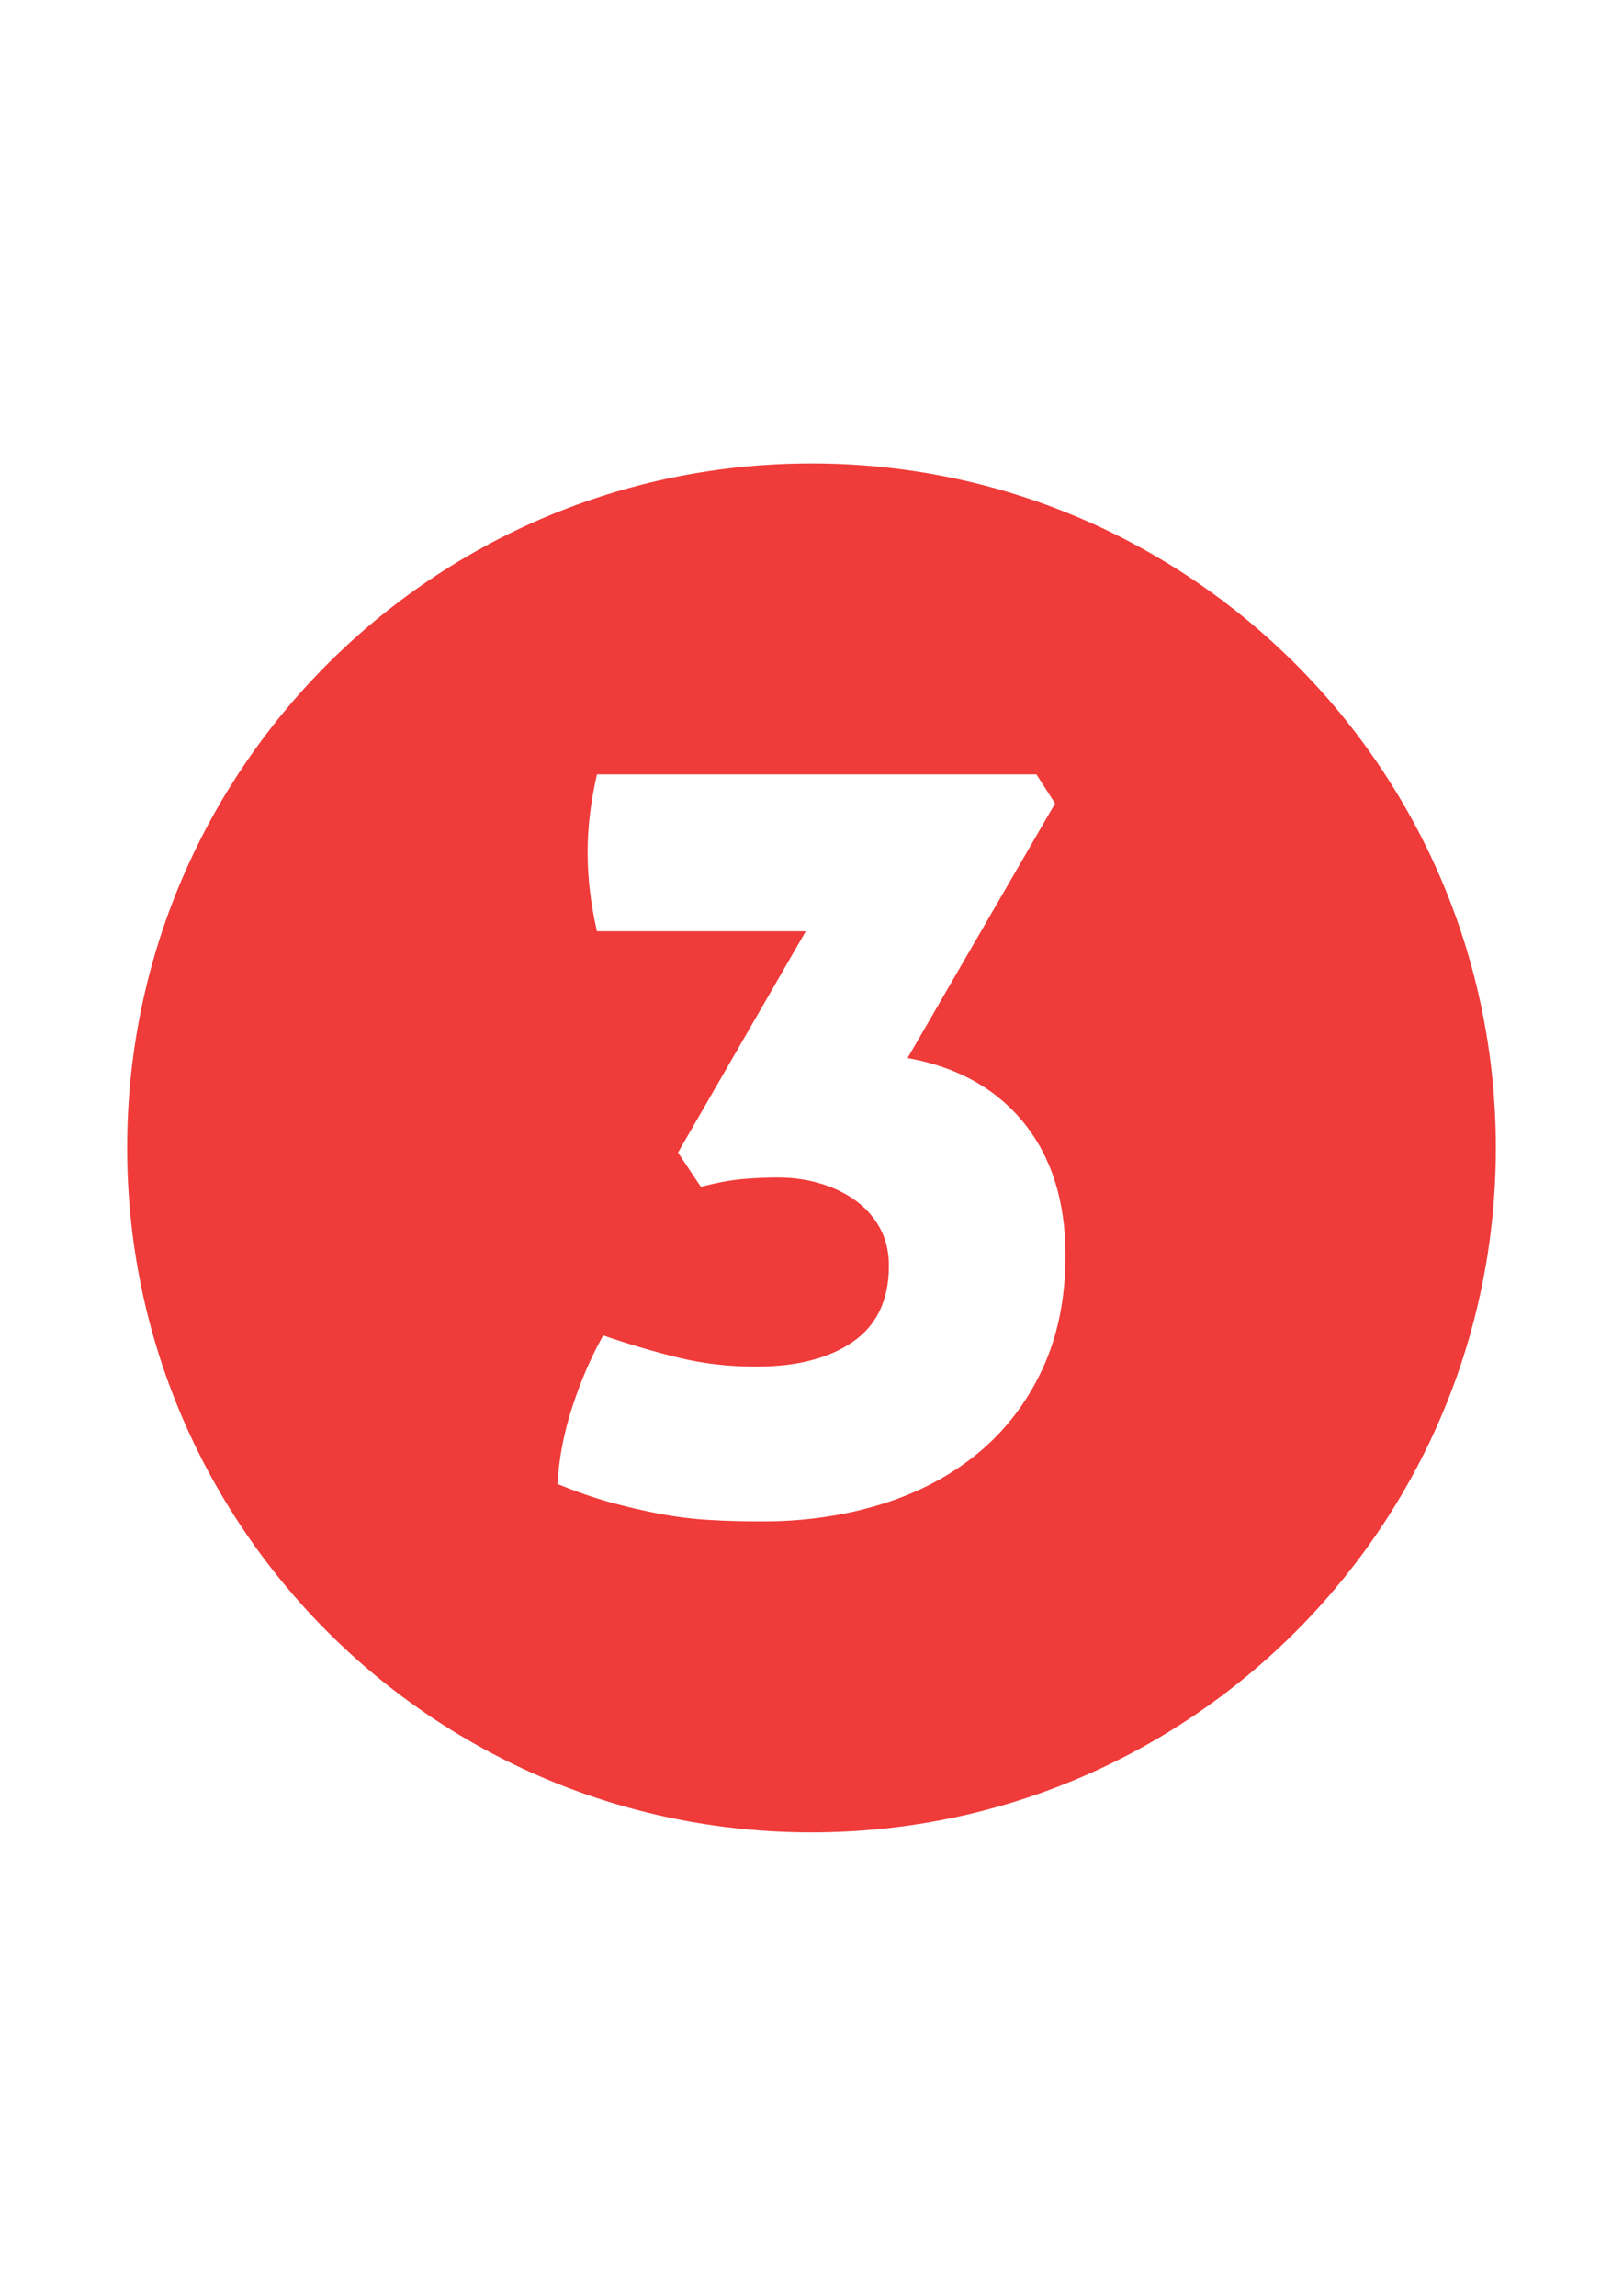 <?xml version="1.0" encoding="UTF-8"?>
<svg id="Layer_1" data-name="Layer 1" xmlns="http://www.w3.org/2000/svg" viewBox="0 0 595.276 841.89">
  <defs>
    <style>
      .cls-1 {
        fill: #ef3b39;
        stroke-width: 0px;
      }
    </style>
  </defs>
  <path class="cls-1" d="M297.638,169.945c-138.623,0-251,112.377-251,251s112.377,251,251,251,251-112.377,251-251-112.376-251-251-251ZM382.223,502.292c-5.715,12.192-13.592,22.421-23.623,30.672-10.037,8.252-21.849,14.479-35.435,18.67-13.592,4.191-28.136,6.287-43.626,6.287-7.115,0-13.717-.19-19.813-.572-6.096-.381-12.133-1.143-18.099-2.286-5.971-1.143-11.942-2.542-17.907-4.19-5.972-1.655-12.383-3.876-19.241-6.668.506-9.4,2.346-18.92,5.524-28.576,3.173-9.65,6.918-18.289,11.24-25.909,9.65,3.304,18.92,6.036,27.814,8.191,8.888,2.161,18.288,3.239,28.195,3.239,14.984,0,26.861-3.049,35.625-9.145,8.763-6.097,13.145-15.366,13.145-27.814,0-5.334-1.143-10.031-3.429-14.098-2.286-4.061-5.334-7.43-9.145-10.097-3.811-2.668-8.133-4.697-12.955-6.097-4.828-1.394-9.906-2.096-15.24-2.096-4.066,0-8.323.19-12.764.571-4.447.381-9.592,1.334-15.432,2.858l-8.383-12.574,46.865-81.157h-76.584c-2.286-9.906-3.43-19.557-3.43-28.957,0-9.145,1.144-18.67,3.43-28.577h161.17l6.858,10.669-54.104,93.349c18.289,3.304,32.512,11.24,42.674,23.814,10.157,12.573,15.241,28.767,15.241,48.579,0,15.753-2.857,29.72-8.573,41.912Z"/>
</svg>